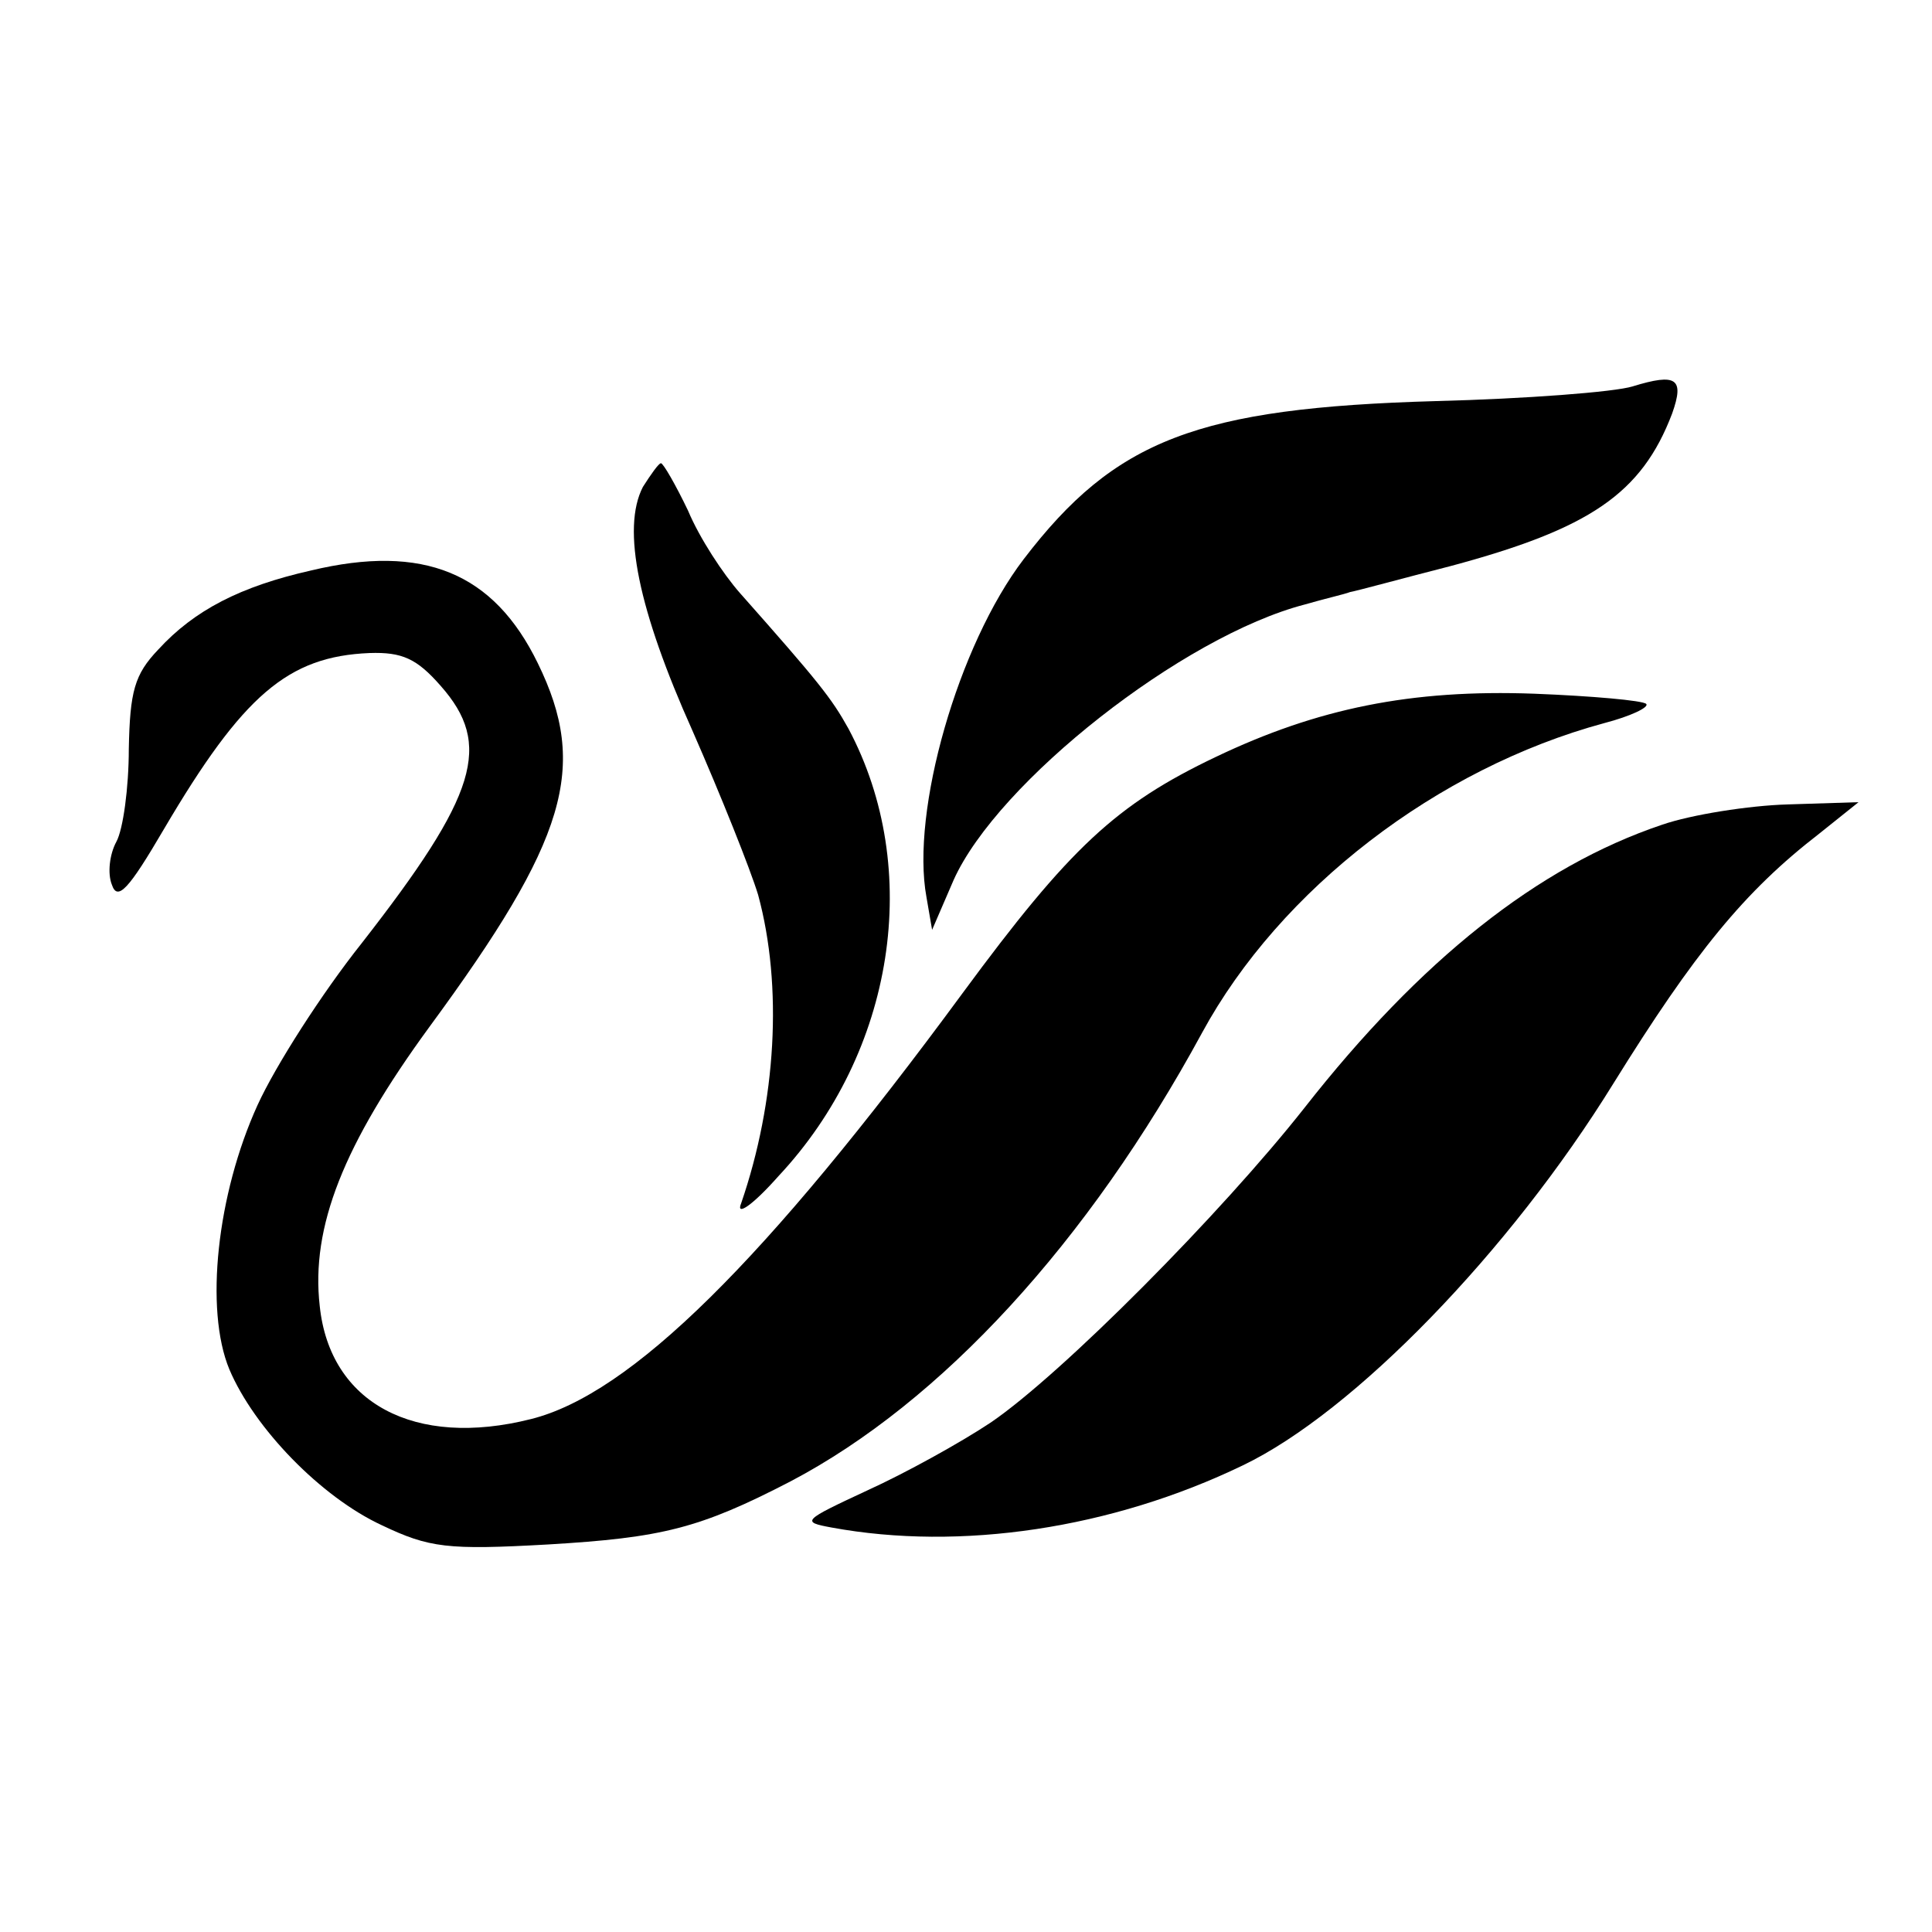 <?xml version="1.0" standalone="no"?>
<!DOCTYPE svg PUBLIC "-//W3C//DTD SVG 20010904//EN"
 "http://www.w3.org/TR/2001/REC-SVG-20010904/DTD/svg10.dtd">
<svg version="1.0" xmlns="http://www.w3.org/2000/svg"
 width="171pt" height="171pt" viewBox="0 0 171 171"
 preserveAspectRatio="xMidYMid meet">
<g transform="translate(0,171) scale(0.1,-0.1)"
fill="#000000" stroke="none">
<path d="M1445 1368 c-16 -5 -95 -11 -174 -13 -211 -6 -284 -34 -365 -140 -58
-76 -100 -223 -86 -299 l5 -29 19 44 c39 87 203 216 311 244 17 5 35 9 40 11
6 1 46 12 89 23 123 33 169 64 196 135 11 31 4 36 -35 24z"/>
<path d="M569 1279 c-19 -37 -4 -109 44 -216 25 -57 51 -122 58 -145 22 -81
16 -183 -15 -273 -5 -12 10 -2 33 24 103 110 128 272 62 396 -15 27 -26 41
-96 120 -15 17 -36 49 -46 73 -11 23 -22 42 -24 42 -2 0 -9 -10 -16 -21z"/>
<path d="M275 1205 c-62 -14 -103 -35 -135 -70 -21 -22 -25 -37 -26 -88 0 -34
-5 -71 -11 -82 -6 -11 -8 -28 -4 -38 5 -15 15 -4 46 49 70 119 110 153 182
156 29 1 42 -5 63 -29 46 -52 33 -96 -70 -228 -35 -44 -76 -108 -92 -143 -36
-79 -47 -181 -25 -234 22 -52 81 -113 135 -138 42 -20 58 -22 147 -17 101 6
134 14 215 56 133 70 263 211 364 397 69 127 208 234 356 274 23 6 40 14 37
17 -3 3 -48 7 -99 9 -109 4 -192 -13 -282 -56 -88 -42 -129 -80 -224 -209
-175 -238 -294 -355 -382 -377 -103 -26 -178 14 -187 100 -8 70 21 143 97 247
122 166 141 230 96 322 -39 80 -101 106 -201 82z"/>
<path d="M1471 980 c-110 -37 -214 -120 -316 -250 -74 -94 -215 -236 -278
-279 -27 -18 -76 -45 -109 -60 -58 -27 -59 -28 -32 -33 114 -21 248 -1 364 55
98 47 236 189 328 338 72 116 116 170 182 221 l35 28 -63 -2 c-34 -1 -85 -9
-111 -18z"/>
</g>
</svg>
